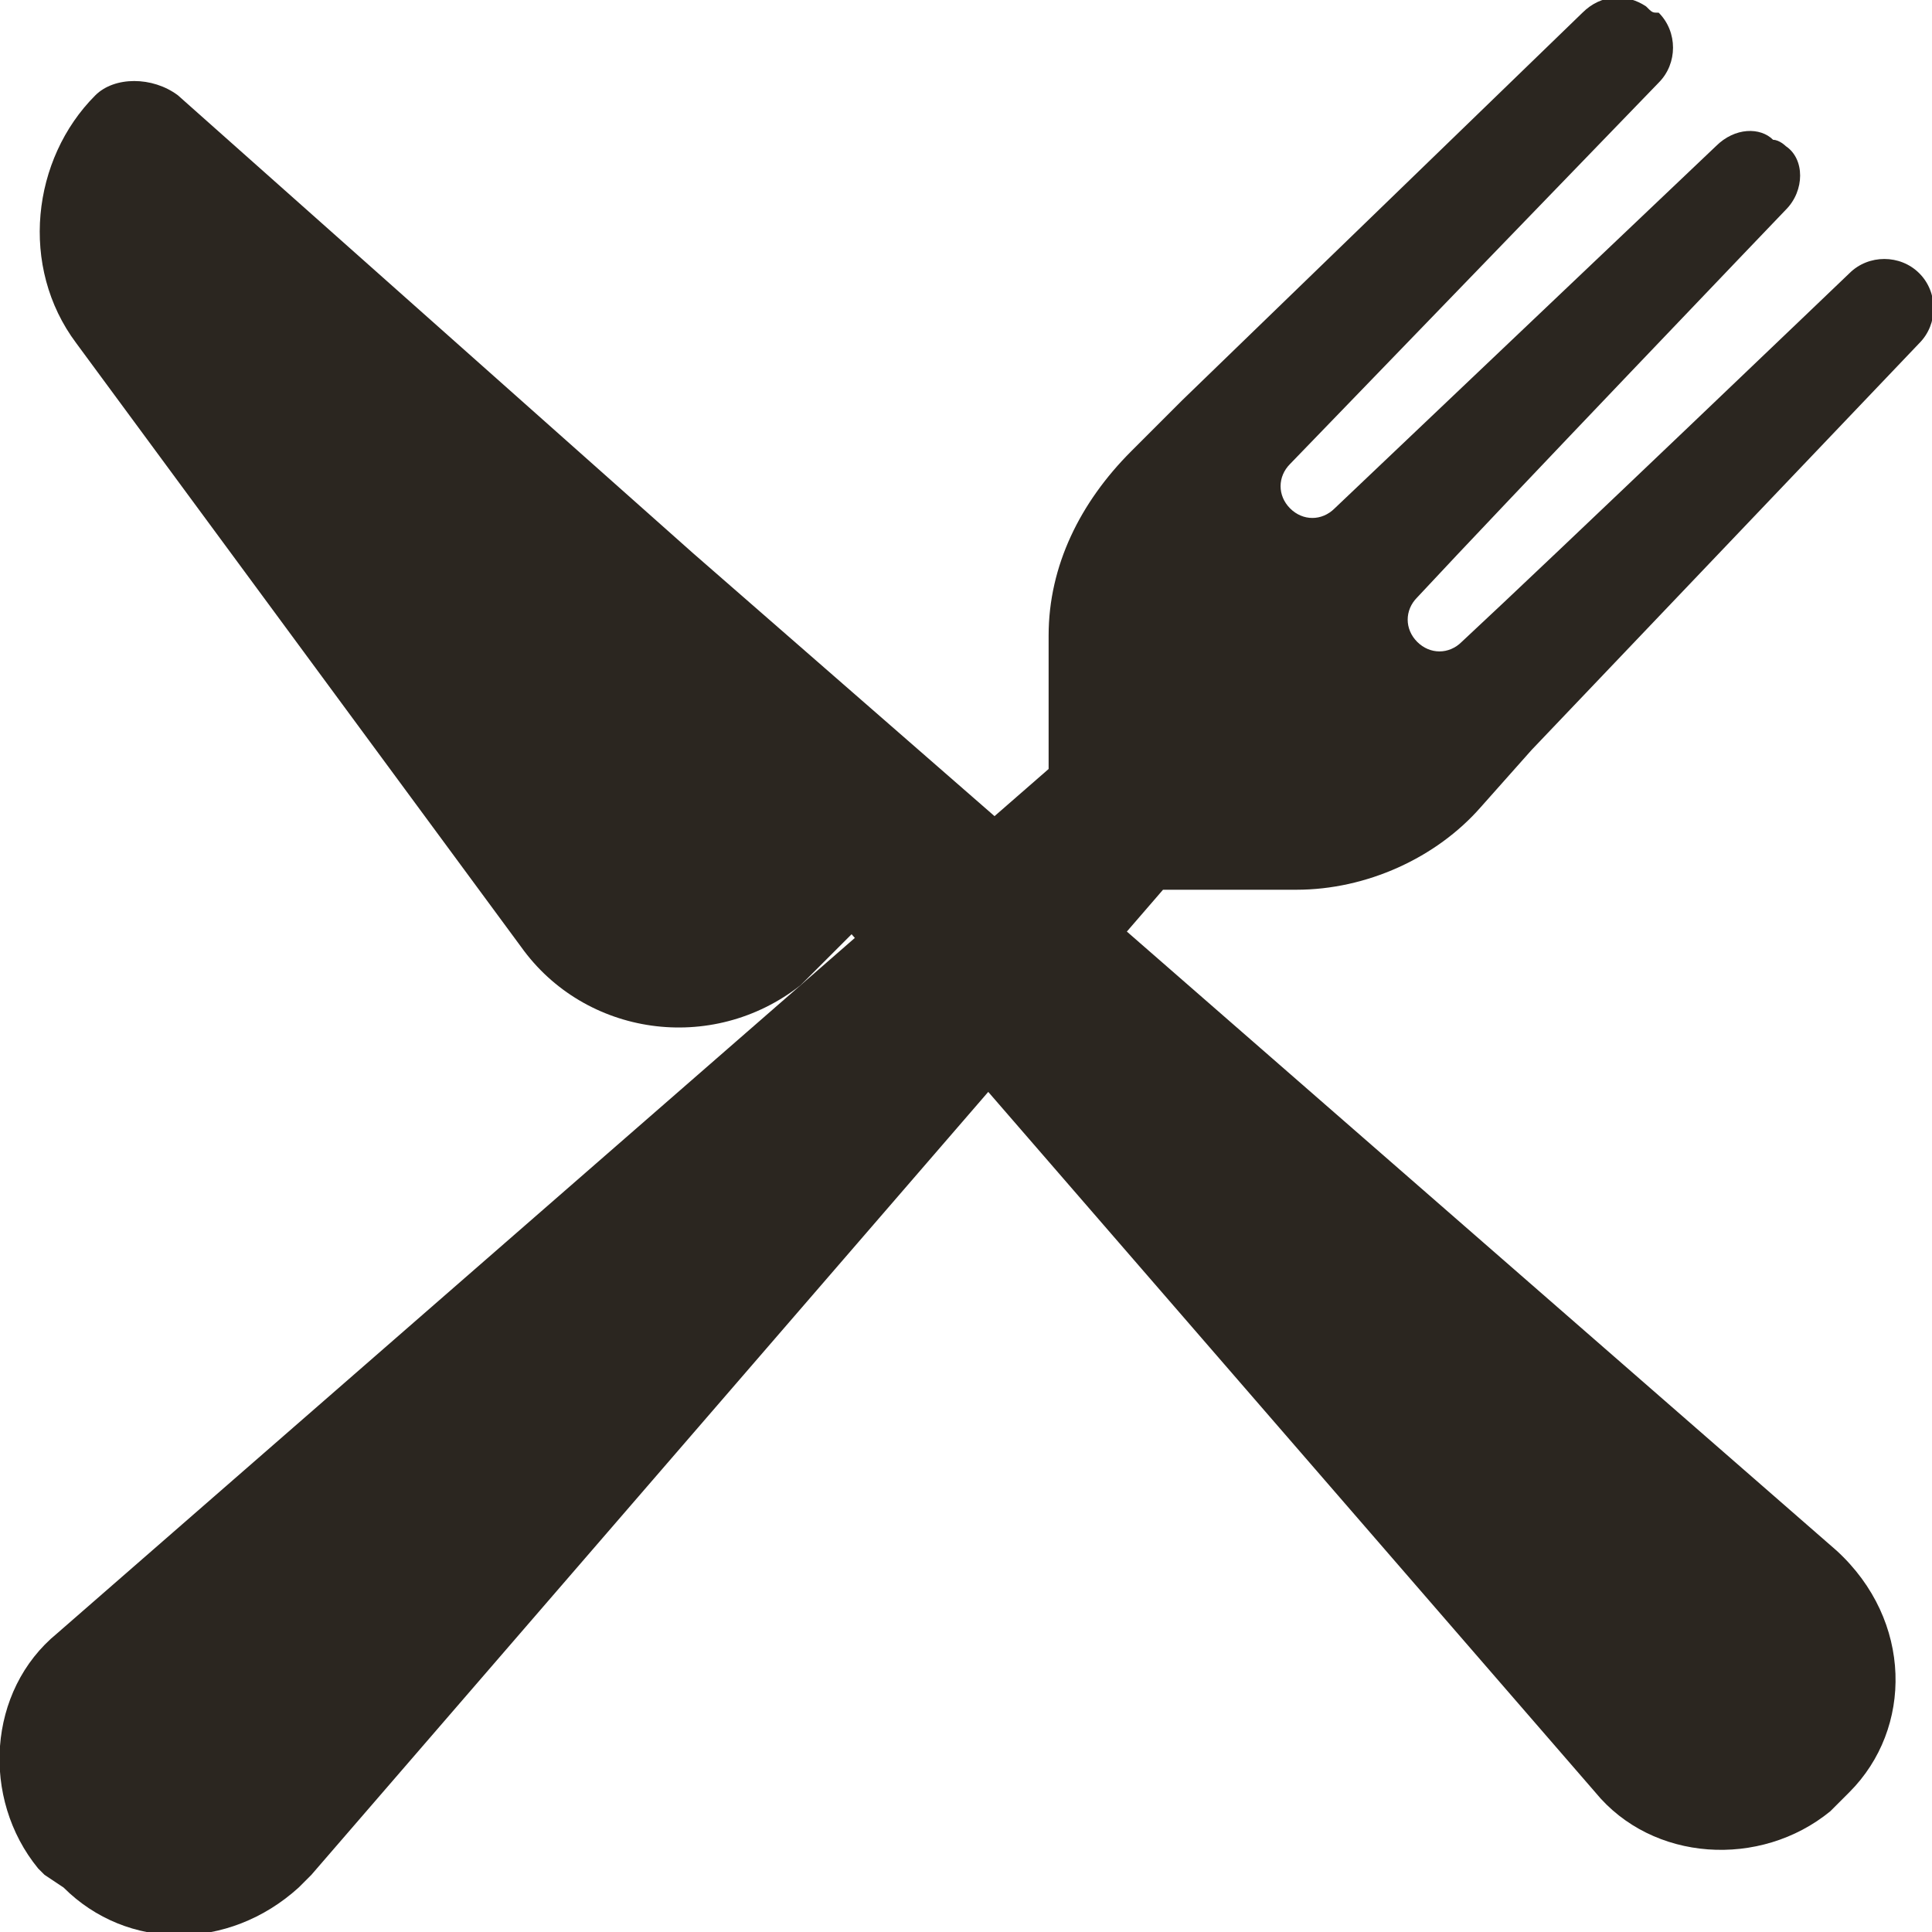 <?xml version="1.0" encoding="utf-8"?>
<!-- Generator: Adobe Illustrator 24.1.2, SVG Export Plug-In . SVG Version: 6.00 Build 0)  -->
<svg version="1.1" id="Layer_1" xmlns="http://www.w3.org/2000/svg" xmlns:xlink="http://www.w3.org/1999/xlink" x="0px" y="0px"
	 viewBox="0 0 30.4 30.4" style="enable-background:new 0 0 30.4 30.4;" xml:space="preserve">
<style type="text/css">
	.st0{fill:#2B2620;}
</style>
<path class="st0" d="M28.9,24.4l-18-15.7L2.8,1.5c-0.4-0.3-1-0.3-1.3,0c-1,1-1.2,2.7-0.3,3.9l7,9.5c1,1.4,3,1.7,4.4,0.6
	c0.1-0.1,0.2-0.2,0.3-0.3l0.5-0.5l11.7,13.5c0.9,1.1,2.6,1.2,3.7,0.3c0,0,0.1-0.1,0.1-0.1l0.2-0.2C30.1,27.2,30.1,25.5,28.9,24.4
	C29,24.4,28.9,24.4,28.9,24.4z"/>
<path class="st0" d="M24.1,11.8l6.1-6.4c0.3-0.3,0.3-0.8,0-1.1s-0.8-0.3-1.1,0l0,0c0,0-4.7,4.5-6.1,5.8c-0.2,0.2-0.5,0.2-0.7,0l0,0
	c-0.2-0.2-0.2-0.5,0-0.7c0,0,0,0,0,0c1.3-1.4,5.8-6.1,5.8-6.1c0.3-0.3,0.3-0.8,0-1c0,0-0.1-0.1-0.2-0.1C27.7,2,27.3,2,27,2.3L21,8
	c-0.2,0.2-0.5,0.2-0.7,0l0,0c-0.2-0.2-0.2-0.5,0-0.7c0,0,0,0,0,0l5.8-6c0.3-0.3,0.3-0.8,0-1.1C26,0.2,26,0.2,25.9,0.1
	c-0.3-0.2-0.7-0.2-1,0.1l-6.3,6.1l0,0l-0.8,0.8c-0.8,0.8-1.3,1.8-1.3,2.9v2.1L0.9,25.7c-1.1,0.9-1.2,2.6-0.3,3.7
	c0,0,0.1,0.1,0.1,0.1L1,29.7c1,1,2.6,1,3.7,0c0.1-0.1,0.1-0.1,0.2-0.2L18.3,14h2.1c1.1,0,2.2-0.5,2.9-1.3L24.1,11.8L24.1,11.8z"/>
</svg>
